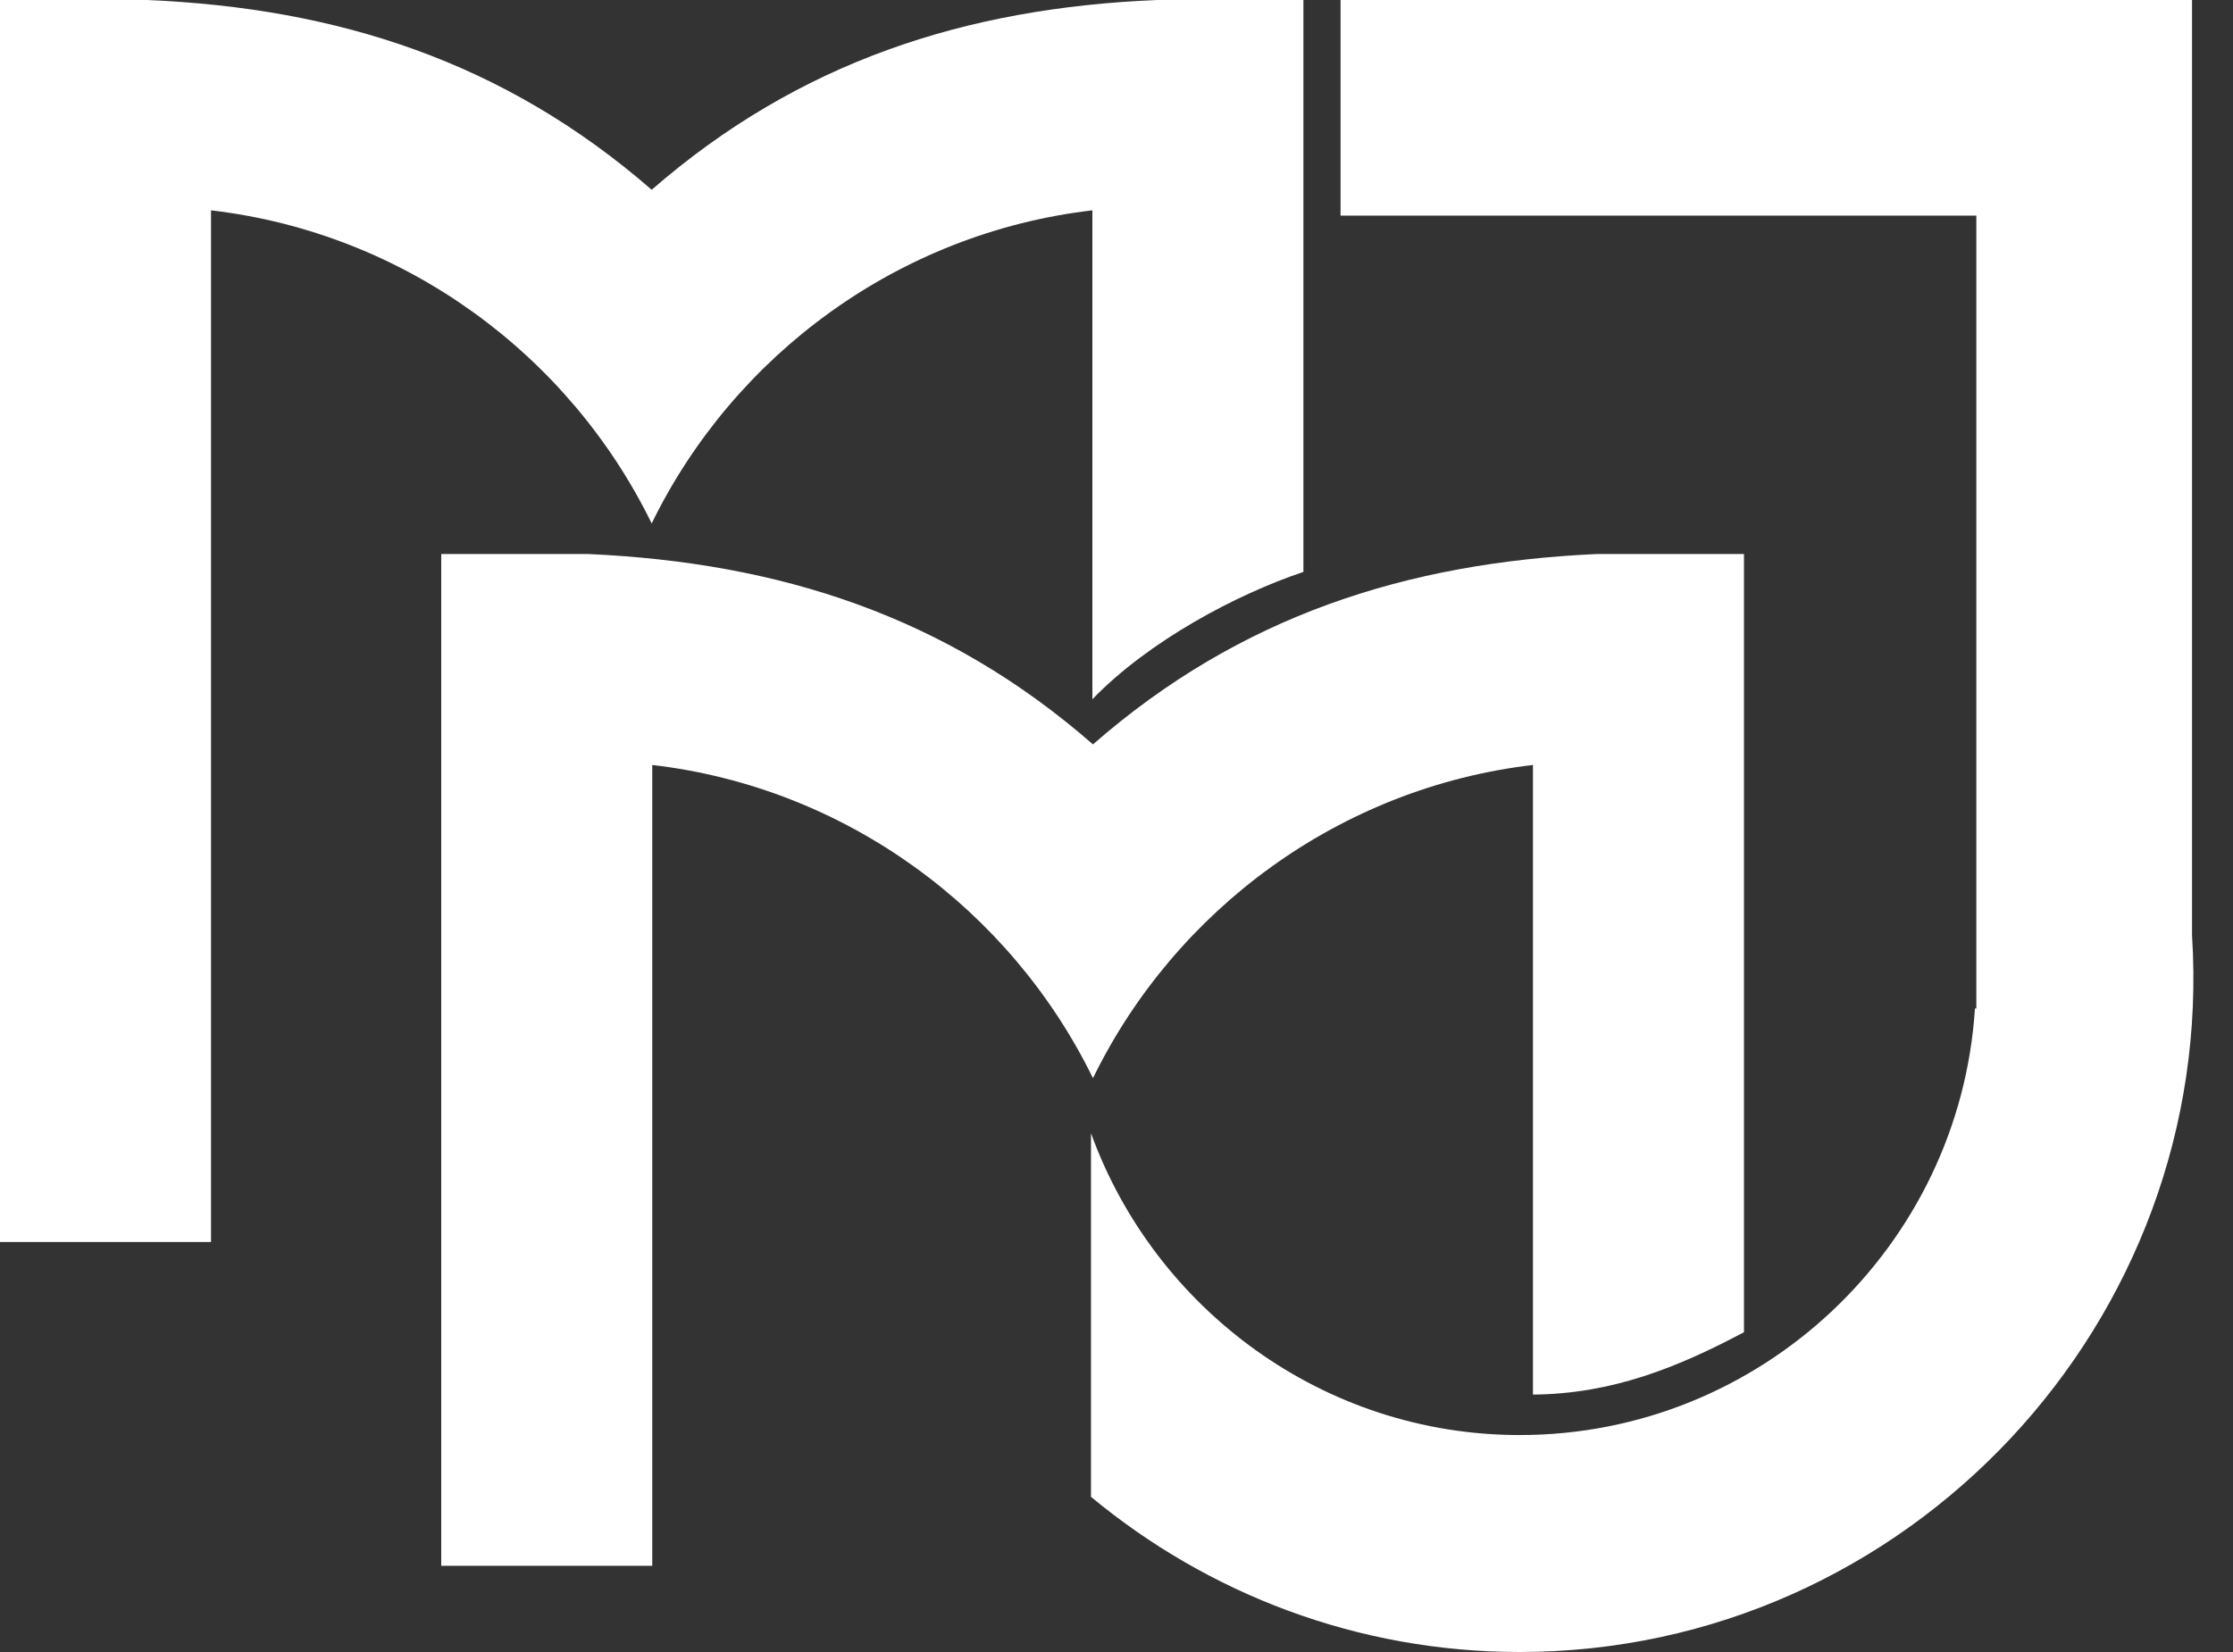 <?xml version="1.0" encoding="UTF-8" standalone="no"?>
<!DOCTYPE svg PUBLIC "-//W3C//DTD SVG 1.1//EN" "http://www.w3.org/Graphics/SVG/1.1/DTD/svg11.dtd">
<svg width="100%" height="100%" viewBox="0 0 50 37" version="1.1" xmlns="http://www.w3.org/2000/svg" xmlns:xlink="http://www.w3.org/1999/xlink" xml:space="preserve" xmlns:serif="http://www.serif.com/" style="fill-rule:evenodd;clip-rule:evenodd;stroke-linejoin:round;stroke-miterlimit:2;">
    <rect x="0" y="0" width="50" height="37" fill="#333333" stroke="none"/>
    <path d="M30.017,4.829L30.017,0L49.083,0L49.083,20.953C49.631,29.587 42.722,37 34.028,37C30.388,37 27.046,35.694 24.429,33.525L24.429,25.381C25.856,29.318 29.631,32.141 34.028,32.141C39.438,32.141 43.88,27.908 44.222,22.587L44.253,22.587L44.253,4.829L30.017,4.829ZM24.473,16.672C27.771,13.789 31.5,12.601 35.765,12.408L39.05,12.408L39.05,29.838C37.565,30.625 36.108,31.219 34.325,31.235L34.325,17.133C30,17.639 26.316,20.373 24.473,24.148C22.629,20.373 18.945,17.639 14.605,17.133L14.605,35.069L9.88,35.069L9.88,12.408L13.164,12.408C17.445,12.601 21.174,13.789 24.473,16.672ZM14.592,4.25C17.891,1.381 21.62,0.179 25.901,0L29.185,0L29.185,12.809C27.683,13.313 25.722,14.355 24.46,15.661L24.46,4.711C20.12,5.217 16.434,7.949 14.592,11.724C12.749,7.949 9.065,5.217 4.725,4.711L4.725,27.818L0,27.818L0,0L3.284,0C7.563,0.179 11.292,1.381 14.592,4.25Z" style="fill:white;fill-rule:nonzero;"/>
</svg>
